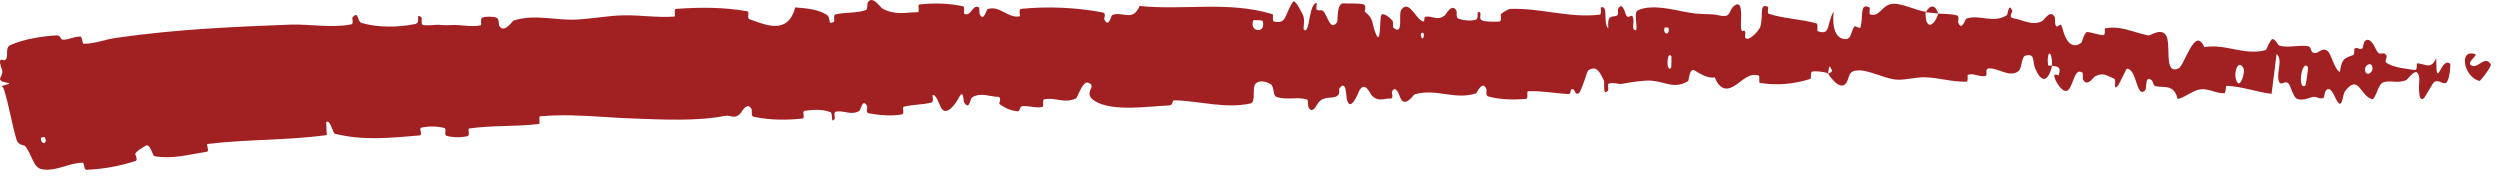 <?xml version="1.0" encoding="UTF-8"?> <svg xmlns="http://www.w3.org/2000/svg" width="253" height="18" viewBox="0 0 253 18" fill="none"><path d="M1.062 4.558C2.38 3.961 4.265 3.662 5.725 3.578C6.18 3.551 6.077 4.019 6.398 4.018C7.018 4.019 7.519 3.668 8.137 3.704C8.347 3.717 8.282 4.43 8.499 4.429C9.654 4.419 10.628 3.993 11.749 3.832C11.77 3.829 11.79 3.826 11.81 3.823C18.064 2.934 23.682 2.712 29.43 2.49C31.328 2.427 33.667 2.86 35.571 2.461C35.799 2.413 35.621 1.834 35.661 1.783C36.299 0.993 36.14 2.197 36.59 2.325C38.414 2.827 40.302 2.764 41.996 2.436C42.704 2.295 41.923 1.168 42.671 1.783C42.723 1.824 42.58 2.46 42.778 2.515C43.223 2.64 44.067 2.479 44.425 2.509C45.079 2.572 45.187 2.559 45.816 2.532C46.695 2.499 47.698 2.758 48.623 2.568C48.82 2.526 48.524 1.898 48.836 1.773C49.16 1.647 49.968 1.66 50.257 1.797C50.542 1.935 50.449 2.444 50.504 2.557C50.955 3.512 51.864 2.114 51.987 2.074C54.177 1.397 56.162 2.077 58.27 1.981C59.032 1.945 59.832 1.85 60.639 1.758C61.465 1.66 62.3 1.565 63.099 1.55C64.913 1.52 66.492 1.805 68.228 1.678C68.413 1.666 68.167 0.92 68.393 0.903C70.821 0.722 73.225 0.717 75.631 1.143C75.873 1.186 75.586 1.859 75.83 1.942C77.337 2.434 79.691 3.664 80.482 0.752C81.502 0.831 82.695 0.909 83.611 1.462C84.201 1.818 83.662 2.557 84.363 2.227C84.521 2.153 84.292 1.528 84.531 1.465C85.551 1.202 86.63 1.374 87.624 1.017C87.825 0.943 87.752 0.379 87.807 0.275C88.266 -0.565 89.118 0.776 89.297 0.87C90.642 1.57 91.608 1.251 92.859 1.233C93.15 1.229 92.785 0.478 93.064 0.447C94.495 0.298 95.985 0.322 97.415 0.621C97.728 0.689 97.459 1.345 97.61 1.411C98.275 1.693 98.388 0.466 99.028 0.713C99.162 0.764 99.102 1.32 99.128 1.381C99.534 2.327 99.83 0.963 99.928 0.931C101.163 0.489 101.991 1.883 103.181 1.653C103.324 1.624 102.983 0.93 103.385 0.891C106.074 0.629 108.916 0.754 111.583 1.255C111.998 1.332 111.716 1.866 111.743 1.93C112.19 2.936 112.433 1.569 112.567 1.515C113.623 1.122 114.643 2.241 115.328 0.605C119.846 1.069 124.306 0.07 128.8 1.443C128.857 1.458 128.767 2.13 128.881 2.159C130.251 2.511 129.971 1.474 130.851 0.185C131.073 -0.139 131.791 1.387 131.854 1.499C132.084 1.911 131.87 2.912 131.946 2.991C132.574 3.612 132.418 0.317 133.252 0.302C133.278 0.307 133.179 0.916 133.25 0.975C133.47 1.161 133.682 0.916 133.897 1.121C134.392 1.597 134.591 3.196 135.318 2.252C135.41 2.13 135.236 0.262 135.982 0.338C136.28 0.37 137.594 0.318 137.964 0.434C138.333 0.55 138.09 1.156 138.116 1.182C139.118 1.964 138.747 2.3 139.26 3.473C139.772 4.641 139.594 1.839 139.791 1.524C139.988 1.209 140.726 1.856 140.908 2.082C141.09 2.308 140.872 2.694 141.033 2.822C142.096 3.653 141.475 1.424 141.816 0.974C142.619 -0.091 143.282 1.98 144.03 2.174C144.232 2.226 144.062 1.755 144.241 1.708C144.954 1.53 145.393 2.173 146.197 1.569C146.329 1.47 146.97 0.212 147.405 1.124C147.466 1.256 147.302 1.776 147.607 1.889C148.061 2.058 148.88 2.162 149.369 1.983C149.729 1.851 149.305 1.002 149.763 1.262C149.966 1.378 149.597 1.882 149.979 2.058C150.358 2.235 151.321 2.203 151.686 2.182C152.051 2.161 151.845 1.515 151.874 1.471C152.05 1.22 152.745 0.9 152.809 0.901C155.952 0.791 158.841 1.86 161.886 1.481C162.126 1.452 161.962 0.77 161.999 0.758C162.819 0.467 162.182 2.287 162.758 2.892C162.668 1.506 163.008 1.755 163.583 1.6C163.859 1.524 163.706 0.989 163.731 0.933C164.138 0.116 164.428 1.168 164.503 1.383C164.778 2.174 165.067 1.236 165.259 1.765C165.448 2.29 165.021 3.071 165.578 3.059C165.732 2.562 165.313 1.267 165.735 1.055C167.326 0.253 170.284 1.263 171.559 1.368C172.821 1.473 173.238 1.381 173.984 1.561C175.326 1.886 174.834 0.924 175.664 0.484C176.493 0.045 176.086 2.412 176.204 2.921C176.319 3.43 176.447 2.906 176.591 3.186C176.736 3.466 176.418 3.811 176.764 3.917C177.112 4.023 178.057 3.12 178.18 2.589C178.441 1.462 178.023 0.278 178.929 0.697C178.981 0.722 178.809 1.343 179.009 1.407C180.565 1.892 182.269 1.931 183.819 2.366C184.034 2.427 183.835 3.118 183.963 3.161C185.298 3.614 184.827 2.443 185.567 1.152C185.388 2.877 185.784 3.936 186.776 3.956C187.146 3.964 187.248 3.675 187.367 3.328C187.442 3.118 187.522 2.886 187.674 2.687C187.795 2.528 188.221 3.05 188.303 2.696C188.573 1.541 188.186 0.239 189.217 0.768C189.262 0.793 189.11 1.425 189.266 1.466C190.279 1.73 190.385 0.519 191.511 0.388C192.395 0.286 193.861 1.049 194.871 1.188C194.816 3.128 195.75 2.701 196.148 1.371C196.772 1.438 197.464 1.377 198.081 1.576C198.292 1.644 198.14 2.202 198.165 2.264C198.554 3.225 198.858 1.93 198.996 1.882C200.459 1.421 201.697 2.441 203.116 1.518C203.168 1.485 203.292 0.14 203.646 1.135C203.668 1.203 203.177 1.802 203.849 1.87C204.525 1.938 205.728 2.7 206.697 2.109C206.927 1.966 207.534 0.893 207.951 1.764C208.007 1.883 207.927 2.266 208.005 2.485C208.255 3.18 208.467 1.825 208.759 2.994C209.051 4.164 209.71 5.057 210.657 4.297C210.685 4.275 210.955 3.206 211.252 3.236C211.725 3.285 212.38 3.539 212.861 3.554C213.092 3.561 212.976 2.885 213.016 2.874C214.623 2.574 215.704 3.227 217.375 3.58C217.667 3.646 218.63 2.785 219.18 3.543C219.789 4.373 218.899 7.615 220.458 6.928C221.086 6.654 222.116 2.536 223.075 4.773C225.23 4.389 227.085 5.647 229.274 5.074C229.374 5.049 229.768 3.914 230 3.951C230.336 4.008 230.468 4.567 230.702 4.625C231.668 4.881 232.64 4.509 233.59 4.681C233.954 4.745 233.768 5.292 234.198 5.369C234.624 5.446 234.994 4.739 235.547 5.161C235.963 5.482 236.225 7.037 236.796 7.281C236.992 5.799 237.389 5.875 238.153 5.569C238.302 5.51 238.214 4.975 238.288 4.92C238.589 4.686 238.784 5.145 239.071 4.886C239.141 4.824 239.206 4.317 239.267 4.238C239.78 3.543 240.357 4.774 240.448 4.987C240.813 5.8 241.112 5.169 241.432 5.512C241.749 5.855 241.169 6.156 241.56 6.391C242.362 6.875 243.471 6.942 244.34 7.087C244.685 7.142 244.543 6.434 244.595 6.426C245.332 6.354 245.961 7.177 246.548 5.89C246.543 9.436 247.033 5.615 247.954 6.46C248.027 6.528 247.888 8.186 247.544 8.382C247.201 8.578 246.807 7.996 246.322 8.31C246.208 8.383 245.408 9.84 245.316 9.922C244.592 10.563 244.851 8.094 244.838 7.955C244.672 6.446 243.726 8.007 243.522 8.096C242.601 8.505 241.916 8.061 241.155 8.343C240.654 8.524 240.398 10.13 240.043 10.034C238.852 9.717 238.704 7.414 237.318 9.228C237.024 9.616 237.064 11.408 236.348 9.919C236.302 9.825 235.792 8.48 235.328 9.242C235.269 9.338 235.213 9.852 235.146 9.889C234.7 10.122 234.452 9.68 233.986 9.829C233.516 9.977 232.927 10.211 232.43 9.984C232.132 9.848 231.825 8.849 231.696 8.599C231.331 7.879 230.772 8.946 230.589 8.101C230.4 7.252 231.042 6.049 230.389 5.45C230.237 6.787 230.05 8.156 229.883 9.499C228.364 9.31 226.905 8.75 225.36 8.688C225.171 8.682 225.307 9.418 225.103 9.43C224.24 9.478 223.52 8.908 222.618 9.05C221.905 9.162 221.112 9.876 220.375 10.022C220.021 8.456 218.933 8.912 218.153 8.725C217.88 8.661 217.922 8.251 217.732 8.106C217.029 7.569 217.296 8.947 217.084 9.149C216.181 10.014 216.267 6.935 215.235 6.957C215.182 6.957 214.445 8.563 214.349 8.66C213.739 9.297 214.282 8.085 213.925 7.946C213.268 7.692 212.828 7.279 212.036 7.724C211.804 7.856 211.216 8.854 210.804 8.044C210.749 7.938 210.805 7.398 210.759 7.364C209.944 6.8 209.855 8.502 209.352 9.059C208.851 9.616 208.139 8.412 208.002 8.067C207.645 7.176 208.317 7.704 208.348 7.619C208.644 6.606 208.08 6.76 207.68 6.659C207.683 4.987 207.101 5.066 207.256 6.56C207.274 6.724 207.6 6.58 207.68 6.659C207.259 8.284 206.622 8.471 205.96 6.915C205.655 6.187 205.977 5.359 204.981 5.633C204.525 5.757 204.663 6.912 204.253 7.213C203.309 7.899 202.15 6.792 201.202 6.936C200.856 6.988 201.175 7.626 200.938 7.684C200.307 7.838 199.759 7.352 199.14 7.579C199.083 7.6 199.205 8.263 199.012 8.266C197.538 8.308 196.266 7.859 194.722 7.818C193.954 7.799 192.654 8.14 191.874 8.056C190.506 7.912 188.928 6.933 187.753 7.154C187.558 7.19 187.423 7.26 187.325 7.353C187.052 7.621 187.076 8.07 186.838 8.402C186.224 9.266 185.146 7.697 184.998 7.454C184.994 7.446 185.64 7.296 185.299 6.955C185.105 6.248 185.006 7.451 184.998 7.454C184.905 7.297 183.603 7.137 183.36 7.262C183.223 7.33 183.295 7.955 183.224 7.979C181.52 8.526 179.784 8.677 178.054 8.379C178.024 8.367 178.072 7.668 178 7.647C176.987 7.333 176.335 8.187 175.513 8.693C174.686 9.199 174.025 9.029 173.53 7.829C172.89 7.98 172.006 7.45 171.488 7.129C170.971 6.808 170.899 8.168 170.854 8.195C169.43 9.058 168.606 8.282 167.137 8.165C166.441 8.108 165.028 8.311 164.284 8.463C163.688 8.586 163.326 8.269 162.774 8.476C162.699 8.503 162.778 9.109 162.755 9.132C162.141 9.86 162.43 8.378 162.301 8.114C161.833 7.155 161.538 6.645 160.752 7.102C160.571 7.207 160.057 9.342 159.727 9.469C159.297 9.63 159.455 8.865 159.004 9.053C158.965 9.069 158.977 9.54 158.698 9.521C157.396 9.441 155.987 9.178 154.641 9.237C154.457 9.244 154.7 9.989 154.434 10.011C153.183 10.111 151.822 10.096 150.604 9.759C150.304 9.674 150.486 9.148 150.419 8.994C150.011 8.057 149.459 9.43 149.365 9.457C147.15 10.139 145.429 8.923 143.173 9.541C143.05 9.577 142.121 11.055 141.679 9.805C141.649 9.721 141.212 8.442 140.852 9.326C140.83 9.381 141.101 10.039 140.643 9.978C140.184 9.917 139.46 10.37 138.823 9.652C138.621 9.426 138.133 8.15 137.556 9.181C137.519 9.253 136.64 11.579 136.288 9.989C136.232 9.727 136.26 8.039 135.567 8.915C135.435 9.085 135.685 9.458 135.334 9.698C134.796 10.069 134.067 9.629 133.409 10.391C133.294 10.526 132.816 11.68 132.403 10.817C132.338 10.682 132.447 10.117 132.236 10.057C131.227 9.772 130.187 10.167 129.163 9.795C128.8 9.664 128.968 8.75 128.588 8.513C128.208 8.276 127.446 8.055 127.061 8.478C126.675 8.902 127.131 10.345 126.545 10.472C123.995 11.024 121.44 10.223 118.885 10.151C118.506 10.14 118.831 10.653 118.272 10.675C116.21 10.756 112.665 11.322 110.856 10.26C109.408 9.409 111.189 8.695 110.089 8.361C109.555 8.201 109.022 9.902 108.895 9.958C107.66 10.528 106.782 9.801 105.667 10.058C105.436 10.111 105.681 10.79 105.484 10.827C104.811 10.963 104.096 10.675 103.455 10.747C103.167 10.781 103.234 11.302 102.968 11.268C102.332 11.194 101.771 10.989 101.134 10.516C101.076 10.473 101.441 9.813 100.969 9.801C100.204 9.784 99.247 9.326 98.389 9.848C98.134 10.005 98.157 11.199 97.579 10.389C97.457 10.22 97.568 8.783 96.948 10.039C96.843 10.248 95.794 11.948 95.23 10.887C95.081 10.607 94.688 9.444 94.383 9.637C94.341 9.668 94.528 10.304 94.272 10.374C93.38 10.609 92.402 10.568 91.475 10.796C91.227 10.858 91.618 11.511 91.248 11.582C90.234 11.78 88.949 11.649 87.936 11.472C87.564 11.405 87.803 10.848 87.775 10.789C87.312 9.829 87.098 11.15 86.957 11.231C86.085 11.716 85.389 11.121 84.564 11.31C84.338 11.361 84.519 11.982 84.475 12.039C84.023 12.599 84.337 11.464 84.036 11.349C83.19 11.025 82.285 11.104 81.439 11.212C81.129 11.252 81.503 11.967 81.224 11.995C79.575 12.174 77.896 12.161 76.268 11.817C75.965 11.751 76.134 11.185 76.067 11.06C75.604 10.181 75.018 11.422 74.879 11.543C74.249 12.096 73.953 11.611 73.371 11.725C70.558 12.286 66.965 12.095 64.298 12.002C63.136 11.965 62.074 11.897 61.072 11.83C58.897 11.696 56.926 11.571 54.676 11.77C54.461 11.789 54.713 12.521 54.529 12.547C52.188 12.837 49.815 12.664 47.485 13.003C47.294 13.03 47.613 13.719 47.3 13.786C46.652 13.928 45.841 13.934 45.199 13.744C44.885 13.653 45.268 13.025 44.946 12.947C44.175 12.763 43.392 12.757 42.651 12.914C42.325 12.983 42.863 13.674 42.437 13.708C39.593 13.949 36.81 14.254 33.89 13.537C33.688 13.488 33.419 12.038 33.017 12.351C33.016 12.759 33.055 13.236 33.075 13.671C28.991 14.227 24.913 14.083 21.005 14.571C20.839 14.593 21.237 15.319 20.919 15.364C19.104 15.625 17.506 16.134 15.625 15.805C15.438 15.774 15.193 14.425 14.728 14.759C14.715 14.769 14.686 14.786 14.645 14.811C14.396 14.948 13.816 15.276 13.687 15.569C13.668 15.62 13.988 16.195 13.717 16.287C12.143 16.805 10.431 17.119 8.74 17.183C8.462 17.194 8.558 16.462 8.359 16.464C6.961 16.477 5.703 17.371 4.286 17.138C3.325 16.983 3.318 15.763 2.545 14.782C2.438 14.644 1.879 14.773 1.671 14.131C1.179 12.512 0.929 10.662 0.365 8.948C0.317 8.761 0.125 8.817 0.19 8.738C0.207 8.719 0.271 8.685 0.38 8.641C0.495 8.592 0.812 8.534 0.911 8.487C1.029 8.439 0.761 8.369 0.485 8.32C0.226 8.27 0.111 8.2 0.041 8.095C-0.003 8.072 -0.027 7.983 0.054 7.832C0.125 7.683 0.225 7.491 0.242 7.321C0.259 7.088 -0.066 6.469 0.015 6.153C0.101 5.836 0.446 6.334 0.643 5.932C0.845 5.526 0.498 4.816 1.062 4.558ZM169.144 5.695C168.661 5.043 168.598 7.435 169.115 6.862C169.14 6.831 169.169 5.727 169.144 5.695ZM227.058 6.955C226.525 5.852 225.967 7.364 226.343 8.212C226.716 9.059 227.219 7.289 227.058 6.955ZM233.571 6.791C232.923 5.887 232.463 9.251 233.313 8.649C233.363 8.615 233.609 6.843 233.571 6.791ZM4.523 13.872C4.512 13.842 4.125 13.921 4.128 13.953C4.14 14.74 4.899 14.586 4.523 13.872ZM240.061 6.698C239.893 6.214 239.167 6.657 239.381 7.259C239.553 7.743 240.271 7.3 240.061 6.698ZM144.065 3.342C144.057 3.306 143.779 3.277 143.787 3.479C143.814 4.128 144.199 3.94 144.065 3.342ZM250.926 8.191C249.342 7.825 248.776 4.908 250.482 5.481C250.79 5.585 249.667 6.263 250.033 6.573C250.703 7.139 251.453 5.472 252.066 6.517C252.177 6.708 251.016 8.218 250.923 8.194C250.924 8.193 250.925 8.192 250.926 8.191ZM168.86 2.821C168.85 2.79 168.468 2.761 168.458 2.792C168.253 3.552 169.024 3.611 168.86 2.821ZM127.779 2.115C127.756 2.048 126.86 2.002 126.831 2.064C126.387 3.315 128.2 3.413 127.779 2.115ZM194.885 1.24C195.325 0.484 195.832 0.404 196.146 1.37C195.731 1.311 195.309 1.295 194.885 1.24Z" fill="#A12123"></path></svg> 